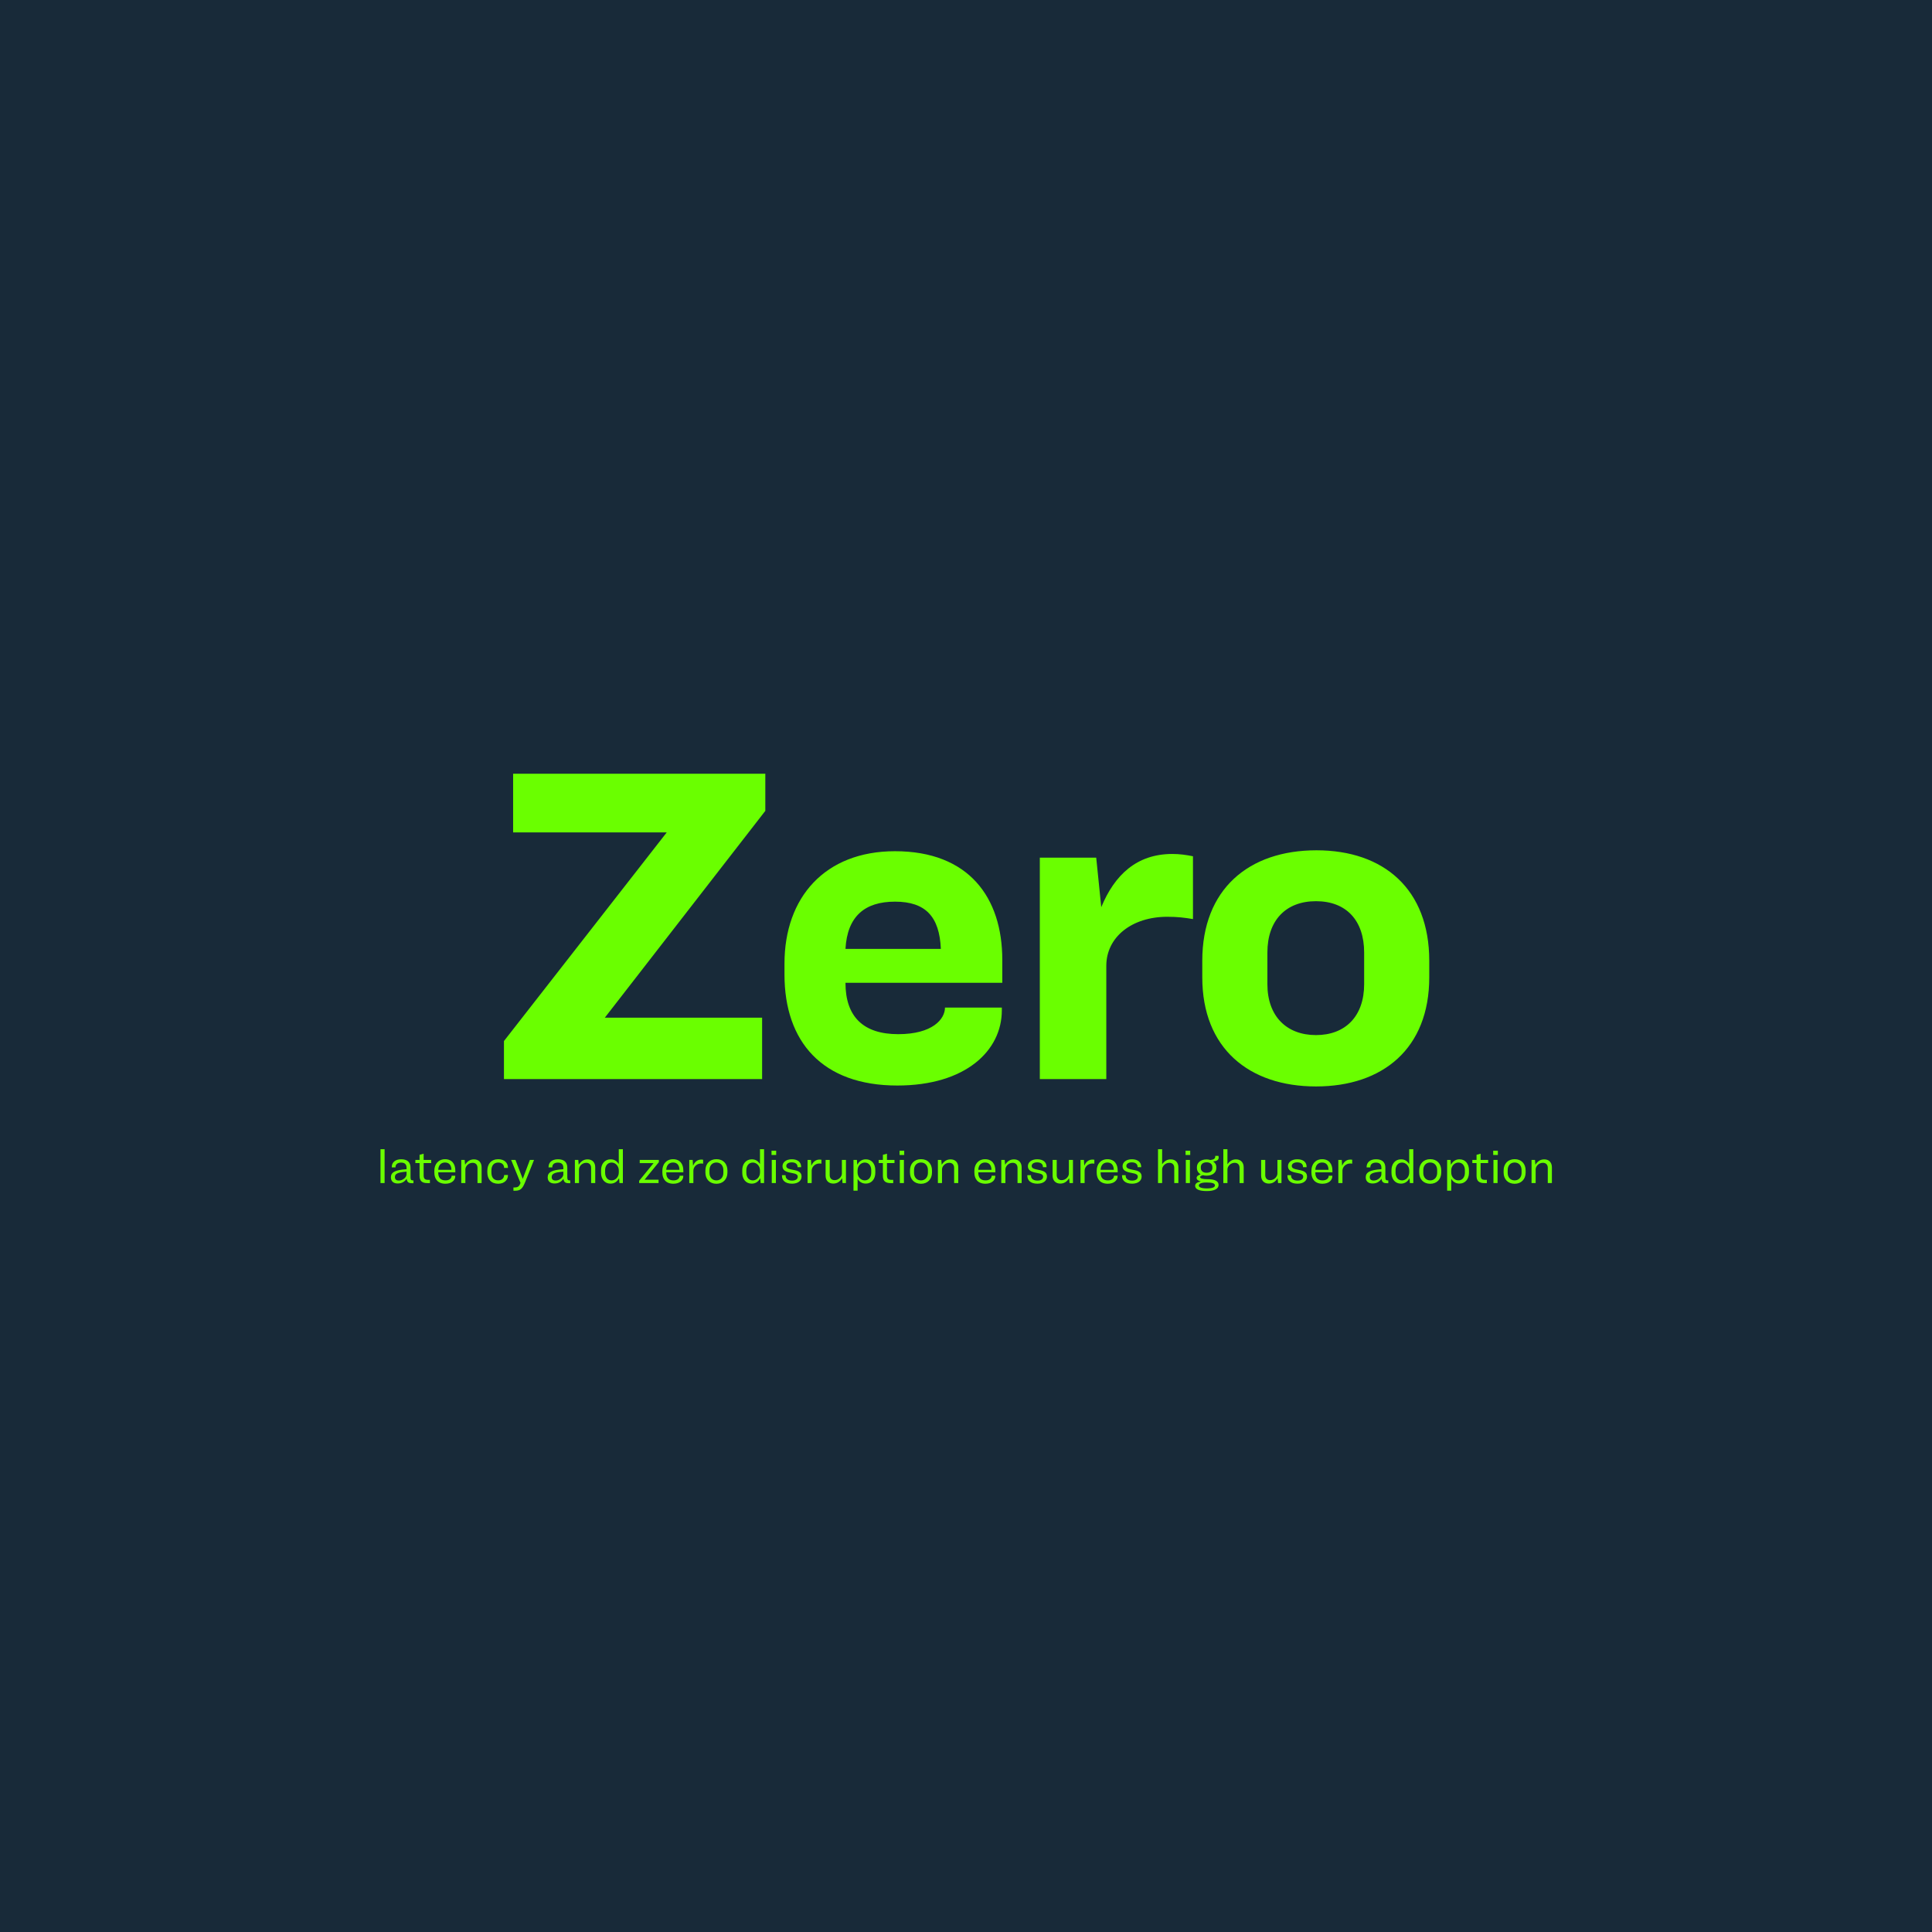 <?xml version="1.0" encoding="UTF-8"?>
<svg xmlns="http://www.w3.org/2000/svg" width="632" height="632" viewBox="0 0 632 632" fill="none">
  <rect width="632" height="632" fill="#182A39"></rect>
  <path d="M167.854 253.1H250.354V265.25L197.854 332.9H249.304V353H164.854V340.55L218.104 272.3H167.854V253.1ZM327.723 330.5C327.723 343.7 315.873 355.1 293.523 355.1C268.923 355.1 256.623 340.7 256.623 318.8V315.2C256.623 293.6 269.823 278.45 292.773 278.45C316.923 278.45 327.873 293.6 327.873 314V321.5H276.573C276.573 332.6 282.423 338.3 293.823 338.3C305.073 338.3 309.123 333.35 309.123 329.6H327.723V330.5ZM292.773 294.95C282.873 294.95 277.173 299.75 276.573 310.4H307.773C307.323 299.9 302.823 294.95 292.773 294.95ZM340.147 280.55H358.597L360.247 296.75C364.597 286.25 371.797 279.35 383.497 279.35C385.897 279.35 387.997 279.65 390.247 280.1V300.65C387.547 300.2 385.297 299.9 381.847 299.9C370.297 299.9 361.897 306.5 361.897 315.95V353H340.147V280.55ZM430.642 278.15C452.692 278.15 467.542 290.9 467.542 314.3V319.7C467.542 342.95 452.392 355.4 430.492 355.4C408.592 355.4 393.292 342.95 393.292 319.7V314.3C393.292 290.9 408.442 278.15 430.642 278.15ZM430.492 294.8C420.592 294.8 414.592 301.1 414.592 311.6V321.95C414.592 332.45 420.892 338.6 430.492 338.6C440.092 338.6 446.242 332.45 446.242 321.95V311.6C446.242 301.1 440.392 294.8 430.492 294.8ZM124.467 375.928H125.811V387H124.467V375.928ZM133.026 385.592C132.37 386.568 131.426 387.144 130.098 387.144C128.69 387.144 127.874 386.408 127.874 385.128C127.874 384.296 128.21 383.672 129.106 383.224C129.842 382.856 131.026 382.6 132.994 382.472V381.992C132.994 380.904 132.434 380.312 131.218 380.312C130.082 380.312 129.378 380.856 129.378 381.768V381.88H128.162V381.72C128.162 380.344 129.17 379.224 131.25 379.224C133.314 379.224 134.29 380.248 134.29 382.008V385.096C134.29 385.992 134.482 386.136 135.25 386.152V387.048H134.738C133.746 387.048 133.154 386.76 133.026 385.592ZM129.186 385.048C129.186 385.752 129.57 386.184 130.482 386.184C131.762 386.184 132.994 385.144 132.994 384.152V383.272C131.506 383.384 130.53 383.56 129.97 383.848C129.362 384.152 129.186 384.536 129.186 385.048ZM135.878 379.432H137.254V377.768L138.582 377.4V379.432H141.046V380.472H138.582V384.408C138.582 385.608 138.982 385.96 140.102 385.96H140.63V387.016H139.814C138.086 387.016 137.254 386.344 137.254 384.648V380.472H135.878V379.432ZM148.931 384.712C148.931 386.152 147.699 387.224 145.699 387.224C143.219 387.224 142.083 385.672 142.083 383.56V382.984C142.083 380.856 143.363 379.208 145.587 379.208C147.891 379.208 148.947 380.824 148.947 382.904V383.496H143.363V383.672C143.363 385.08 144.019 386.136 145.731 386.136C147.027 386.136 147.731 385.464 147.731 384.664V384.616H148.931V384.712ZM145.571 380.28C144.195 380.28 143.427 381.256 143.363 382.664H147.683C147.635 381.272 147.027 380.28 145.571 380.28ZM150.889 379.432H152.009L152.137 381.016C152.841 379.944 153.705 379.256 155.049 379.256C156.585 379.256 157.545 380.264 157.545 381.848V387H156.201V382.04C156.201 381.048 155.641 380.376 154.601 380.376C153.257 380.376 152.233 381.512 152.233 382.552V387H150.889V379.432ZM162.972 386.12C164.348 386.12 164.908 385.24 164.908 384.408V384.376H166.156V384.504C166.156 385.896 165.068 387.224 162.972 387.224C160.668 387.224 159.42 385.768 159.42 383.48V382.984C159.42 380.728 160.716 379.208 163.004 379.208C165.084 379.208 166.156 380.504 166.156 381.928V382.056H164.908V382.024C164.908 381.192 164.38 380.296 162.988 380.296C161.484 380.296 160.748 381.352 160.748 382.92V383.544C160.748 385.112 161.484 386.12 162.972 386.12ZM167.205 379.432H168.613L170.997 385.608H171.013L173.333 379.432H174.693L171.701 386.904C170.917 388.76 170.277 389.512 168.533 389.512H167.957V388.456H168.277C169.317 388.456 169.797 388.12 170.117 387.336L170.277 386.968L167.205 379.432ZM184.312 385.592C183.656 386.568 182.712 387.144 181.384 387.144C179.976 387.144 179.16 386.408 179.16 385.128C179.16 384.296 179.496 383.672 180.392 383.224C181.128 382.856 182.312 382.6 184.28 382.472V381.992C184.28 380.904 183.72 380.312 182.504 380.312C181.368 380.312 180.664 380.856 180.664 381.768V381.88H179.448V381.72C179.448 380.344 180.456 379.224 182.536 379.224C184.6 379.224 185.576 380.248 185.576 382.008V385.096C185.576 385.992 185.768 386.136 186.536 386.152V387.048H186.024C185.032 387.048 184.44 386.76 184.312 385.592ZM180.472 385.048C180.472 385.752 180.856 386.184 181.768 386.184C183.048 386.184 184.28 385.144 184.28 384.152V383.272C182.792 383.384 181.816 383.56 181.256 383.848C180.648 384.152 180.472 384.536 180.472 385.048ZM188.057 379.432H189.177L189.305 381.016C190.009 379.944 190.873 379.256 192.217 379.256C193.753 379.256 194.713 380.264 194.713 381.848V387H193.369V382.04C193.369 381.048 192.809 380.376 191.769 380.376C190.425 380.376 189.401 381.512 189.401 382.552V387H188.057V379.432ZM202.412 375.928H203.756V387H202.636L202.524 385.432C201.964 386.376 201.164 387.192 199.692 387.192C197.788 387.192 196.62 385.672 196.62 383.672V382.776C196.62 380.76 197.836 379.24 199.724 379.24C201.148 379.24 201.9 379.992 202.412 380.776V375.928ZM200.076 380.296C198.716 380.296 197.948 381.4 197.948 382.808V383.624C197.948 385.032 198.716 386.136 200.076 386.136C201.308 386.136 202.428 385.048 202.428 383.528V382.904C202.428 381.384 201.308 380.296 200.076 380.296ZM209.272 379.432H215.528V380.168L210.84 385.912H215.432V387H209.08V386.264L213.784 380.488H209.272V379.432ZM223.519 384.712C223.519 386.152 222.287 387.224 220.287 387.224C217.807 387.224 216.671 385.672 216.671 383.56V382.984C216.671 380.856 217.951 379.208 220.175 379.208C222.479 379.208 223.535 380.824 223.535 382.904V383.496H217.951V383.672C217.951 385.08 218.607 386.136 220.319 386.136C221.615 386.136 222.319 385.464 222.319 384.664V384.616H223.519V384.712ZM220.159 380.28C218.783 380.28 218.015 381.256 217.951 382.664H222.271C222.223 381.272 221.615 380.28 220.159 380.28ZM225.476 379.432H226.596L226.708 381.352C227.172 380.264 227.988 379.32 229.412 379.32C229.62 379.32 229.796 379.336 230.004 379.368V380.664C229.796 380.632 229.62 380.6 229.348 380.6C227.956 380.6 226.82 381.704 226.82 382.952V387H225.476V379.432ZM234.373 379.192C236.597 379.192 237.957 380.712 237.957 382.888V383.576C237.957 385.736 236.517 387.24 234.357 387.24C232.165 387.24 230.757 385.736 230.757 383.592V382.888C230.757 380.728 232.133 379.192 234.373 379.192ZM234.357 380.28C232.917 380.28 232.085 381.352 232.085 382.76V383.688C232.085 385.112 232.981 386.136 234.357 386.136C235.717 386.136 236.629 385.112 236.629 383.688V382.76C236.629 381.352 235.781 380.28 234.357 380.28ZM248.605 375.928H249.949V387H248.829L248.717 385.432C248.157 386.376 247.357 387.192 245.885 387.192C243.981 387.192 242.813 385.672 242.813 383.672V382.776C242.813 380.76 244.029 379.24 245.917 379.24C247.341 379.24 248.093 379.992 248.605 380.776V375.928ZM246.269 380.296C244.909 380.296 244.141 381.4 244.141 382.808V383.624C244.141 385.032 244.909 386.136 246.269 386.136C247.501 386.136 248.621 385.048 248.621 383.528V382.904C248.621 381.384 247.501 380.296 246.269 380.296ZM252.382 376.424H253.902V377.816H252.382V376.424ZM252.462 379.432H253.806V387H252.462V379.432ZM259.101 387.208C256.813 387.208 255.805 386.088 255.805 384.648V384.424H256.989V384.6C256.989 385.512 257.677 386.2 259.117 386.2C260.269 386.2 260.957 385.72 260.957 384.952C260.957 384.264 260.525 383.96 258.861 383.672C256.877 383.336 255.981 382.76 255.981 381.464C255.981 380.248 257.117 379.224 259.005 379.224C261.053 379.224 262.061 380.248 262.061 381.64V381.816H260.893V381.704C260.893 380.808 260.237 380.232 258.973 380.232C257.933 380.232 257.213 380.712 257.213 381.4C257.213 382.088 257.773 382.376 259.325 382.664C261.341 383 262.205 383.544 262.205 384.888C262.205 386.232 261.053 387.208 259.101 387.208ZM264.172 379.432H265.292L265.404 381.352C265.868 380.264 266.684 379.32 268.108 379.32C268.316 379.32 268.492 379.336 268.7 379.368V380.664C268.492 380.632 268.316 380.6 268.044 380.6C266.652 380.6 265.516 381.704 265.516 382.952V387H264.172V379.432ZM270.073 379.432H271.417V384.392C271.417 385.384 271.993 386.056 273.033 386.056C274.377 386.056 275.401 384.904 275.401 383.88V379.432H276.729V387H275.609L275.481 385.416C274.793 386.488 273.913 387.176 272.585 387.176C271.033 387.176 270.073 386.152 270.073 384.584V379.432ZM279.196 379.432H280.316L280.428 381C281.004 380.04 281.788 379.24 283.26 379.24C285.18 379.24 286.332 380.76 286.332 382.76V383.656C286.332 385.672 285.132 387.176 283.228 387.176C281.804 387.176 281.052 386.424 280.54 385.656V389.496H279.196V379.432ZM282.876 380.296C281.644 380.296 280.524 381.368 280.524 382.904V383.528C280.524 385.048 281.644 386.136 282.876 386.136C284.236 386.136 285.004 385.016 285.004 383.624V382.808C285.004 381.4 284.252 380.296 282.876 380.296ZM287.44 379.432H288.816V377.768L290.144 377.4V379.432H292.608V380.472H290.144V384.408C290.144 385.608 290.544 385.96 291.664 385.96H292.192V387.016H291.376C289.648 387.016 288.816 386.344 288.816 384.648V380.472H287.44V379.432ZM294.266 376.424H295.786V377.816H294.266V376.424ZM294.346 379.432H295.69V387H294.346V379.432ZM301.288 379.192C303.512 379.192 304.872 380.712 304.872 382.888V383.576C304.872 385.736 303.432 387.24 301.272 387.24C299.08 387.24 297.672 385.736 297.672 383.592V382.888C297.672 380.728 299.048 379.192 301.288 379.192ZM301.272 380.28C299.832 380.28 299 381.352 299 382.76V383.688C299 385.112 299.896 386.136 301.272 386.136C302.632 386.136 303.544 385.112 303.544 383.688V382.76C303.544 381.352 302.696 380.28 301.272 380.28ZM306.806 379.432H307.926L308.054 381.016C308.758 379.944 309.622 379.256 310.966 379.256C312.502 379.256 313.462 380.264 313.462 381.848V387H312.118V382.04C312.118 381.048 311.558 380.376 310.518 380.376C309.174 380.376 308.15 381.512 308.15 382.552V387H306.806V379.432ZM325.588 384.712C325.588 386.152 324.356 387.224 322.356 387.224C319.876 387.224 318.74 385.672 318.74 383.56V382.984C318.74 380.856 320.02 379.208 322.244 379.208C324.548 379.208 325.604 380.824 325.604 382.904V383.496H320.02V383.672C320.02 385.08 320.676 386.136 322.388 386.136C323.684 386.136 324.388 385.464 324.388 384.664V384.616H325.588V384.712ZM322.228 380.28C320.852 380.28 320.084 381.256 320.02 382.664H324.34C324.292 381.272 323.684 380.28 322.228 380.28ZM327.545 379.432H328.665L328.793 381.016C329.497 379.944 330.361 379.256 331.705 379.256C333.241 379.256 334.201 380.264 334.201 381.848V387H332.857V382.04C332.857 381.048 332.297 380.376 331.257 380.376C329.913 380.376 328.889 381.512 328.889 382.552V387H327.545V379.432ZM339.372 387.208C337.084 387.208 336.076 386.088 336.076 384.648V384.424H337.26V384.6C337.26 385.512 337.948 386.2 339.388 386.2C340.54 386.2 341.228 385.72 341.228 384.952C341.228 384.264 340.796 383.96 339.132 383.672C337.148 383.336 336.252 382.76 336.252 381.464C336.252 380.248 337.388 379.224 339.276 379.224C341.324 379.224 342.332 380.248 342.332 381.64V381.816H341.164V381.704C341.164 380.808 340.508 380.232 339.244 380.232C338.204 380.232 337.484 380.712 337.484 381.4C337.484 382.088 338.044 382.376 339.596 382.664C341.612 383 342.476 383.544 342.476 384.888C342.476 386.232 341.324 387.208 339.372 387.208ZM344.332 379.432H345.676V384.392C345.676 385.384 346.252 386.056 347.292 386.056C348.636 386.056 349.66 384.904 349.66 383.88V379.432H350.988V387H349.868L349.74 385.416C349.052 386.488 348.172 387.176 346.844 387.176C345.292 387.176 344.332 386.152 344.332 384.584V379.432ZM353.455 379.432H354.575L354.687 381.352C355.151 380.264 355.967 379.32 357.391 379.32C357.599 379.32 357.775 379.336 357.983 379.368V380.664C357.775 380.632 357.599 380.6 357.327 380.6C355.935 380.6 354.799 381.704 354.799 382.952V387H353.455V379.432ZM365.6 384.712C365.6 386.152 364.368 387.224 362.368 387.224C359.888 387.224 358.752 385.672 358.752 383.56V382.984C358.752 380.856 360.032 379.208 362.256 379.208C364.56 379.208 365.616 380.824 365.616 382.904V383.496H360.032V383.672C360.032 385.08 360.688 386.136 362.4 386.136C363.696 386.136 364.4 385.464 364.4 384.664V384.616H365.6V384.712ZM362.24 380.28C360.864 380.28 360.096 381.256 360.032 382.664H364.352C364.304 381.272 363.696 380.28 362.24 380.28ZM370.341 387.208C368.053 387.208 367.045 386.088 367.045 384.648V384.424H368.229V384.6C368.229 385.512 368.917 386.2 370.357 386.2C371.509 386.2 372.197 385.72 372.197 384.952C372.197 384.264 371.765 383.96 370.101 383.672C368.117 383.336 367.221 382.76 367.221 381.464C367.221 380.248 368.357 379.224 370.245 379.224C372.293 379.224 373.301 380.248 373.301 381.64V381.816H372.133V381.704C372.133 380.808 371.477 380.232 370.213 380.232C369.173 380.232 368.453 380.712 368.453 381.4C368.453 382.088 369.013 382.376 370.565 382.664C372.581 383 373.445 383.544 373.445 384.888C373.445 386.232 372.293 387.208 370.341 387.208ZM378.815 375.928H380.159V380.872C380.847 379.88 381.695 379.256 382.975 379.256C384.511 379.256 385.471 380.264 385.471 381.848V387H384.127V382.04C384.127 381.048 383.567 380.376 382.527 380.376C381.183 380.376 380.159 381.512 380.159 382.552V387H378.815V375.928ZM387.827 376.424H389.347V377.816H387.827V376.424ZM387.907 379.432H389.251V387H387.907V379.432ZM398.625 387.64C398.625 388.872 397.265 389.624 394.769 389.624C392.225 389.624 390.961 389 390.961 387.912C390.961 387.192 391.569 386.728 392.769 386.504V386.472C391.969 386.232 391.441 385.912 391.441 385.336C391.441 384.792 391.921 384.424 392.769 384.136C391.969 383.704 391.537 382.952 391.537 382.072V381.784C391.537 380.312 392.801 379.272 394.705 379.272C395.153 379.272 395.553 379.352 395.905 379.464C397.361 379.304 397.553 378.856 397.553 378.104H398.561C398.625 378.312 398.657 378.472 398.657 378.664C398.657 379.48 398.033 379.8 396.833 379.944C397.505 380.392 397.889 380.968 397.889 381.832V382.088C397.889 383.528 396.705 384.584 394.705 384.584C394.257 384.584 393.841 384.536 393.489 384.424C392.769 384.616 392.577 384.856 392.577 385.08C392.577 385.512 393.665 385.736 394.817 385.736H395.009C397.569 385.736 398.625 386.44 398.625 387.64ZM394.705 383.64C395.937 383.64 396.593 383 396.593 382.104V381.752C396.593 380.872 395.937 380.216 394.705 380.216C393.489 380.216 392.817 380.872 392.817 381.752V382.088C392.817 383 393.489 383.64 394.705 383.64ZM394.801 388.76C396.561 388.76 397.441 388.392 397.441 387.768C397.441 387.144 396.625 386.824 394.785 386.824H394.561C392.929 386.824 392.161 387.256 392.161 387.8C392.161 388.376 392.977 388.76 394.801 388.76ZM400.179 375.928H401.523V380.872C402.211 379.88 403.059 379.256 404.339 379.256C405.875 379.256 406.835 380.264 406.835 381.848V387H405.491V382.04C405.491 381.048 404.931 380.376 403.891 380.376C402.547 380.376 401.523 381.512 401.523 382.552V387H400.179V375.928ZM412.545 379.432H413.889V384.392C413.889 385.384 414.465 386.056 415.505 386.056C416.849 386.056 417.873 384.904 417.873 383.88V379.432H419.201V387H418.081L417.953 385.416C417.265 386.488 416.385 387.176 415.057 387.176C413.505 387.176 412.545 386.152 412.545 384.584V379.432ZM424.452 387.208C422.164 387.208 421.156 386.088 421.156 384.648V384.424H422.34V384.6C422.34 385.512 423.028 386.2 424.468 386.2C425.62 386.2 426.308 385.72 426.308 384.952C426.308 384.264 425.876 383.96 424.212 383.672C422.228 383.336 421.332 382.76 421.332 381.464C421.332 380.248 422.468 379.224 424.356 379.224C426.404 379.224 427.412 380.248 427.412 381.64V381.816H426.244V381.704C426.244 380.808 425.588 380.232 424.324 380.232C423.284 380.232 422.564 380.712 422.564 381.4C422.564 382.088 423.124 382.376 424.676 382.664C426.692 383 427.556 383.544 427.556 384.888C427.556 386.232 426.404 387.208 424.452 387.208ZM435.844 384.712C435.844 386.152 434.612 387.224 432.612 387.224C430.132 387.224 428.996 385.672 428.996 383.56V382.984C428.996 380.856 430.276 379.208 432.5 379.208C434.804 379.208 435.86 380.824 435.86 382.904V383.496H430.276V383.672C430.276 385.08 430.932 386.136 432.644 386.136C433.94 386.136 434.644 385.464 434.644 384.664V384.616H435.844V384.712ZM432.484 380.28C431.108 380.28 430.34 381.256 430.276 382.664H434.596C434.548 381.272 433.94 380.28 432.484 380.28ZM437.801 379.432H438.921L439.033 381.352C439.497 380.264 440.313 379.32 441.737 379.32C441.945 379.32 442.121 379.336 442.329 379.368V380.664C442.121 380.632 441.945 380.6 441.673 380.6C440.281 380.6 439.145 381.704 439.145 382.952V387H437.801V379.432ZM451.919 385.592C451.263 386.568 450.319 387.144 448.991 387.144C447.583 387.144 446.767 386.408 446.767 385.128C446.767 384.296 447.103 383.672 447.999 383.224C448.735 382.856 449.919 382.6 451.887 382.472V381.992C451.887 380.904 451.327 380.312 450.111 380.312C448.975 380.312 448.271 380.856 448.271 381.768V381.88H447.055V381.72C447.055 380.344 448.063 379.224 450.143 379.224C452.207 379.224 453.183 380.248 453.183 382.008V385.096C453.183 385.992 453.375 386.136 454.143 386.152V387.048H453.631C452.639 387.048 452.047 386.76 451.919 385.592ZM448.079 385.048C448.079 385.752 448.463 386.184 449.375 386.184C450.655 386.184 451.887 385.144 451.887 384.152V383.272C450.399 383.384 449.423 383.56 448.863 383.848C448.255 384.152 448.079 384.536 448.079 385.048ZM460.977 375.928H462.321V387H461.201L461.089 385.432C460.529 386.376 459.729 387.192 458.257 387.192C456.353 387.192 455.185 385.672 455.185 383.672V382.776C455.185 380.76 456.401 379.24 458.289 379.24C459.713 379.24 460.465 379.992 460.977 380.776V375.928ZM458.641 380.296C457.281 380.296 456.513 381.4 456.513 382.808V383.624C456.513 385.032 457.281 386.136 458.641 386.136C459.873 386.136 460.993 385.048 460.993 383.528V382.904C460.993 381.384 459.873 380.296 458.641 380.296ZM467.874 379.192C470.098 379.192 471.458 380.712 471.458 382.888V383.576C471.458 385.736 470.018 387.24 467.858 387.24C465.666 387.24 464.258 385.736 464.258 383.592V382.888C464.258 380.728 465.634 379.192 467.874 379.192ZM467.858 380.28C466.418 380.28 465.586 381.352 465.586 382.76V383.688C465.586 385.112 466.482 386.136 467.858 386.136C469.218 386.136 470.13 385.112 470.13 383.688V382.76C470.13 381.352 469.282 380.28 467.858 380.28ZM473.392 379.432H474.512L474.624 381C475.2 380.04 475.984 379.24 477.456 379.24C479.376 379.24 480.528 380.76 480.528 382.76V383.656C480.528 385.672 479.328 387.176 477.424 387.176C476 387.176 475.248 386.424 474.736 385.656V389.496H473.392V379.432ZM477.072 380.296C475.84 380.296 474.72 381.368 474.72 382.904V383.528C474.72 385.048 475.84 386.136 477.072 386.136C478.432 386.136 479.2 385.016 479.2 383.624V382.808C479.2 381.4 478.448 380.296 477.072 380.296ZM481.635 379.432H483.011V377.768L484.339 377.4V379.432H486.803V380.472H484.339V384.408C484.339 385.608 484.739 385.96 485.859 385.96H486.387V387.016H485.571C483.843 387.016 483.011 386.344 483.011 384.648V380.472H481.635V379.432ZM488.462 376.424H489.982V377.816H488.462V376.424ZM488.542 379.432H489.886V387H488.542V379.432ZM495.484 379.192C497.708 379.192 499.068 380.712 499.068 382.888V383.576C499.068 385.736 497.628 387.24 495.468 387.24C493.276 387.24 491.868 385.736 491.868 383.592V382.888C491.868 380.728 493.244 379.192 495.484 379.192ZM495.468 380.28C494.028 380.28 493.196 381.352 493.196 382.76V383.688C493.196 385.112 494.092 386.136 495.468 386.136C496.828 386.136 497.74 385.112 497.74 383.688V382.76C497.74 381.352 496.892 380.28 495.468 380.28ZM501.002 379.432H502.122L502.25 381.016C502.954 379.944 503.818 379.256 505.162 379.256C506.698 379.256 507.658 380.264 507.658 381.848V387H506.314V382.04C506.314 381.048 505.754 380.376 504.714 380.376C503.37 380.376 502.346 381.512 502.346 382.552V387H501.002V379.432Z" fill="#6AFF00"></path>
</svg>
